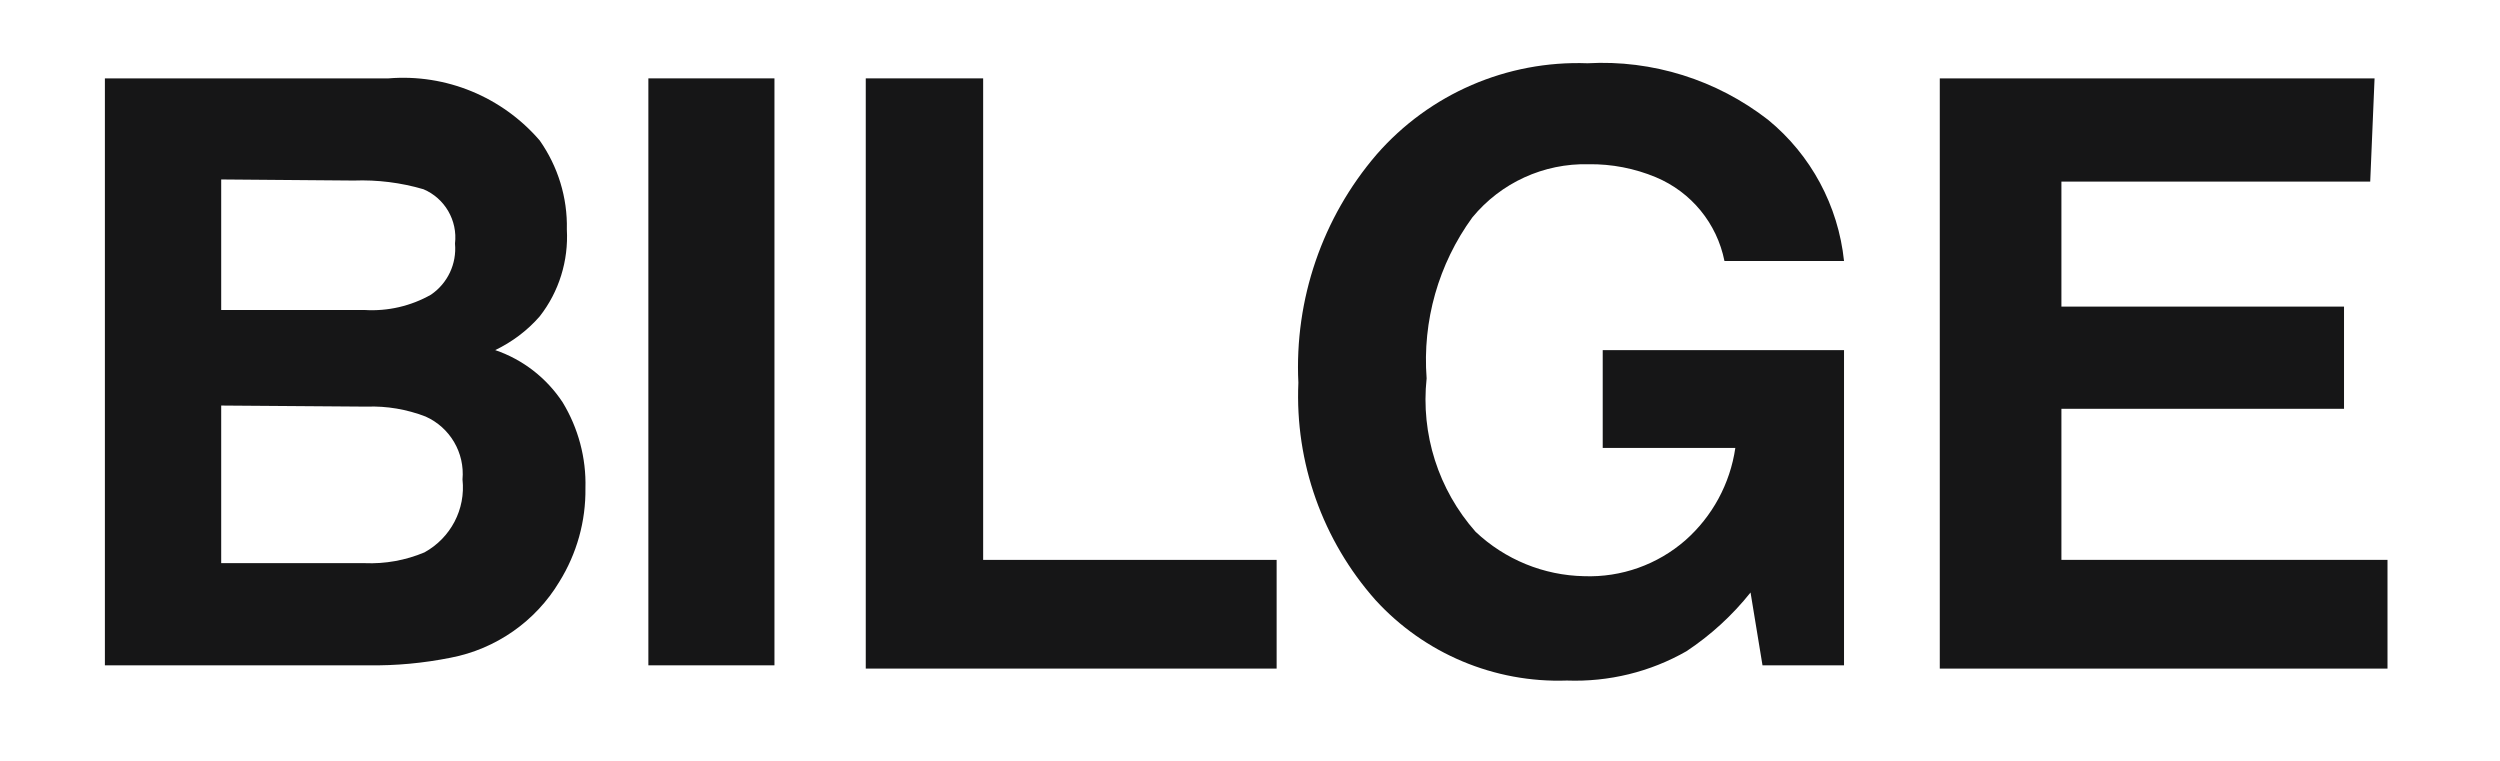 <svg xmlns="http://www.w3.org/2000/svg" fill="none" viewBox="0 0 23 7" height="7" width="23">
<g clip-path="url(#clip0_1_51)">
<path fill="#161617" d="M4.965 1.292C5.133 1.531 5.222 1.818 5.215 2.111C5.231 2.399 5.143 2.684 4.965 2.911C4.851 3.042 4.711 3.146 4.556 3.221C4.811 3.308 5.028 3.477 5.176 3.701C5.32 3.938 5.394 4.213 5.386 4.491C5.39 4.795 5.307 5.093 5.146 5.352C4.928 5.716 4.563 5.971 4.146 6.051C3.896 6.101 3.641 6.125 3.386 6.121H0.965V0.721H3.575C4.104 0.678 4.619 0.891 4.965 1.292ZM2.035 1.651V2.852H3.355C3.568 2.865 3.78 2.816 3.965 2.711C4.119 2.606 4.203 2.426 4.186 2.241C4.211 2.028 4.092 1.824 3.896 1.741C3.688 1.68 3.472 1.653 3.255 1.661L2.035 1.651ZM2.035 3.731V5.181H3.355C3.543 5.189 3.731 5.155 3.905 5.082C4.146 4.949 4.285 4.686 4.255 4.411C4.277 4.166 4.141 3.933 3.915 3.832C3.743 3.766 3.56 3.734 3.375 3.741L2.035 3.731Z" clip-rule="evenodd" fill-rule="evenodd"></path>
<path fill="#161617" d="M5.965 6.121H7.125V0.721H5.965V6.121Z" clip-rule="evenodd" fill-rule="evenodd"></path>
<path fill="#161617" d="M7.965 0.721H9.045V5.151H11.745V6.151H7.965V0.721Z" clip-rule="evenodd" fill-rule="evenodd"></path>
<path fill="#161617" d="M15.865 2.401C15.796 2.056 15.561 1.768 15.235 1.631C15.039 1.549 14.828 1.508 14.615 1.511C14.202 1.501 13.808 1.681 13.545 2.001C13.234 2.429 13.085 2.953 13.125 3.481C13.07 3.993 13.233 4.505 13.575 4.892C13.846 5.148 14.202 5.294 14.575 5.301C14.916 5.313 15.248 5.195 15.505 4.971C15.754 4.751 15.917 4.45 15.965 4.121H14.745V3.221H16.965V6.121H16.215L16.105 5.451C15.938 5.661 15.739 5.843 15.516 5.991C15.182 6.182 14.801 6.275 14.415 6.261C13.748 6.284 13.105 6.013 12.655 5.521C12.168 4.972 11.913 4.255 11.945 3.521C11.908 2.755 12.165 2.003 12.665 1.421C13.152 0.863 13.865 0.555 14.605 0.582C15.203 0.549 15.792 0.734 16.266 1.102C16.661 1.425 16.912 1.893 16.965 2.401H15.865Z" clip-rule="evenodd" fill-rule="evenodd"></path>
<path fill="#161617" d="M21.806 1.671H18.965V2.821H21.565V3.761H18.965V5.151H21.965V6.151H17.846V0.721H21.846L21.806 1.671Z" clip-rule="evenodd" fill-rule="evenodd"></path>
</g>
<defs>
<clipPath id="clip0_1_51">
<rect transform="translate(0.5)" fill="white" height="7" width="22"></rect>
</clipPath>
</defs>
</svg>
